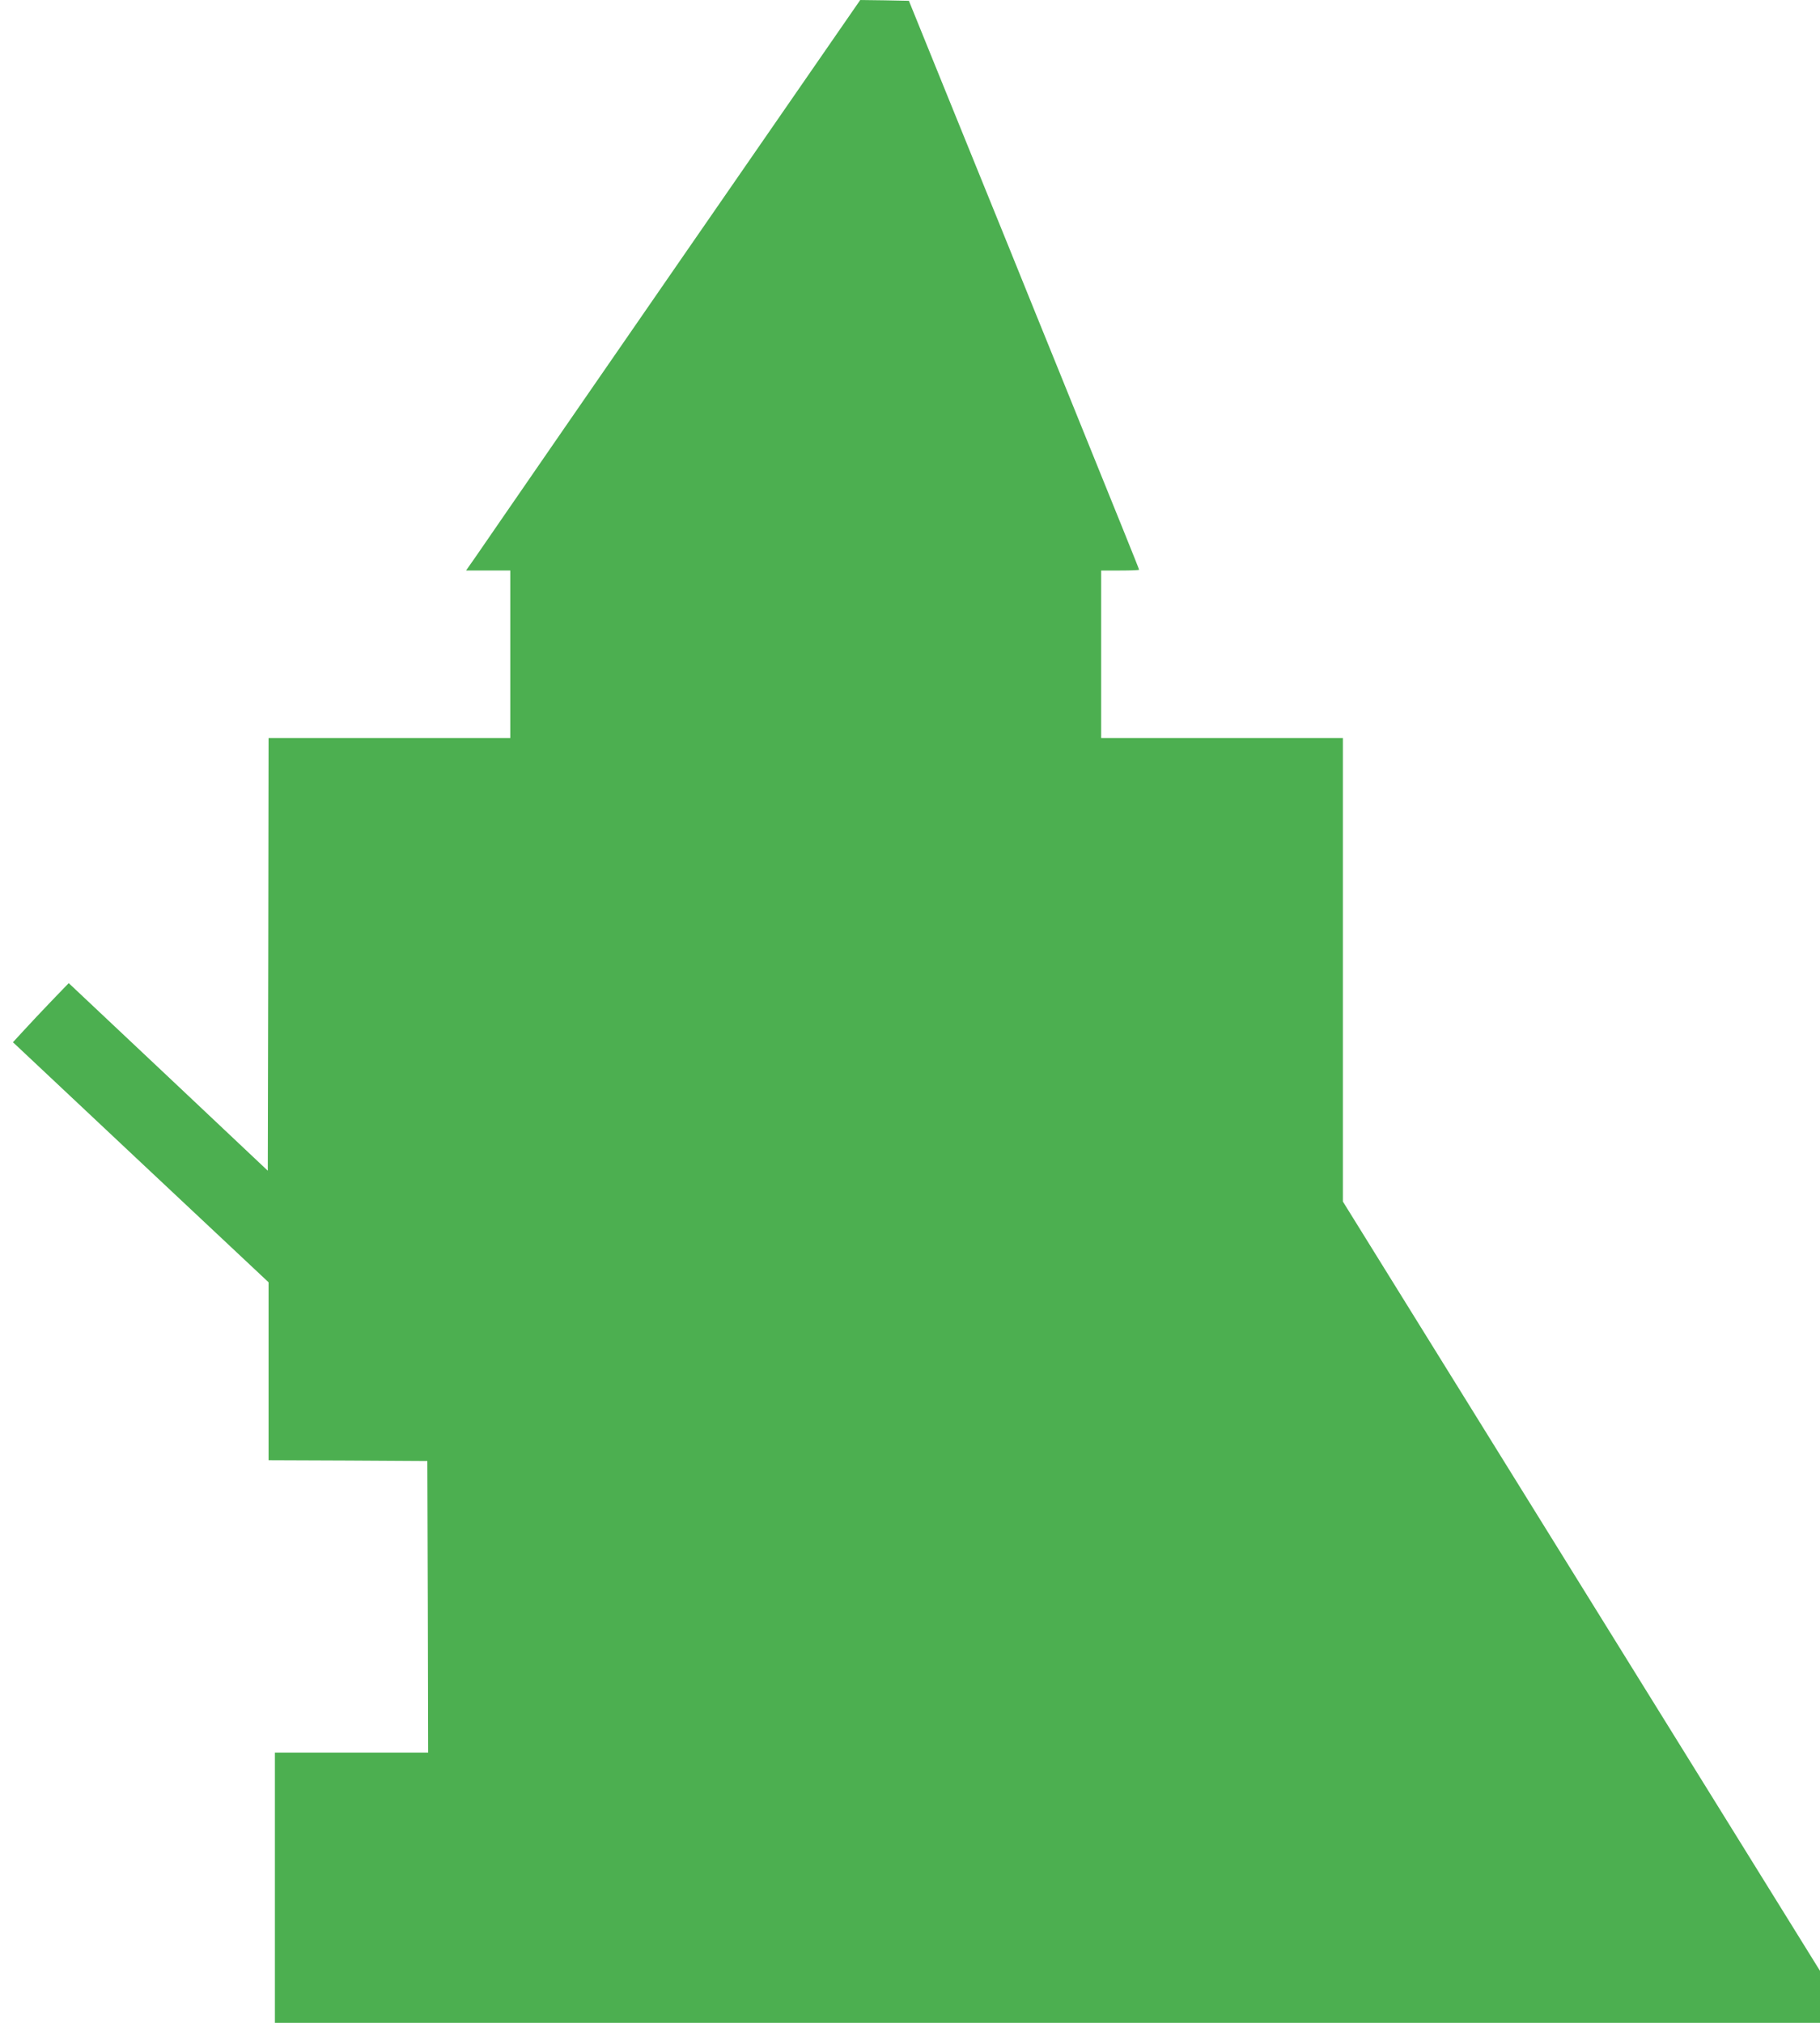<?xml version="1.0" standalone="no"?>
<!DOCTYPE svg PUBLIC "-//W3C//DTD SVG 20010904//EN"
 "http://www.w3.org/TR/2001/REC-SVG-20010904/DTD/svg10.dtd">
<svg version="1.0" xmlns="http://www.w3.org/2000/svg"
 width="1152pt" height="1280pt" viewBox="0 0 1152 1280"
 preserveAspectRatio="xMidYMid meet">
<g transform="translate(0,1280) scale(0.1,-0.1)"
fill="#4caf50" stroke="none">
<path d="M4355 11224 c-600 -868 -1133 -1640 -1185 -1716 -52 -76 -123 -178
-157 -228 l-63 -90 140 0 140 0 0 -530 0 -530 -765 0 -765 0 -2 -1369 -3
-1369 -630 594 -630 593 -108 -112 c-59 -62 -139 -146 -176 -187 l-69 -75 809
-760 809 -759 0 -563 0 -563 502 -2 503 -3 3 -922 2 -923 -485 0 -485 0 0
-855 0 -855 4890 0 4890 0 0 164 0 165 -1510 2434 -1510 2434 0 1467 0 1466
-765 0 -765 0 0 530 0 530 120 0 c66 0 120 2 120 5 0 5 -110 277 -502 1245
-77 190 -225 554 -328 810 -104 256 -287 708 -408 1005 l-219 540 -154 3 -154
2 -1090 -1576z"/>
</g>
</svg>
